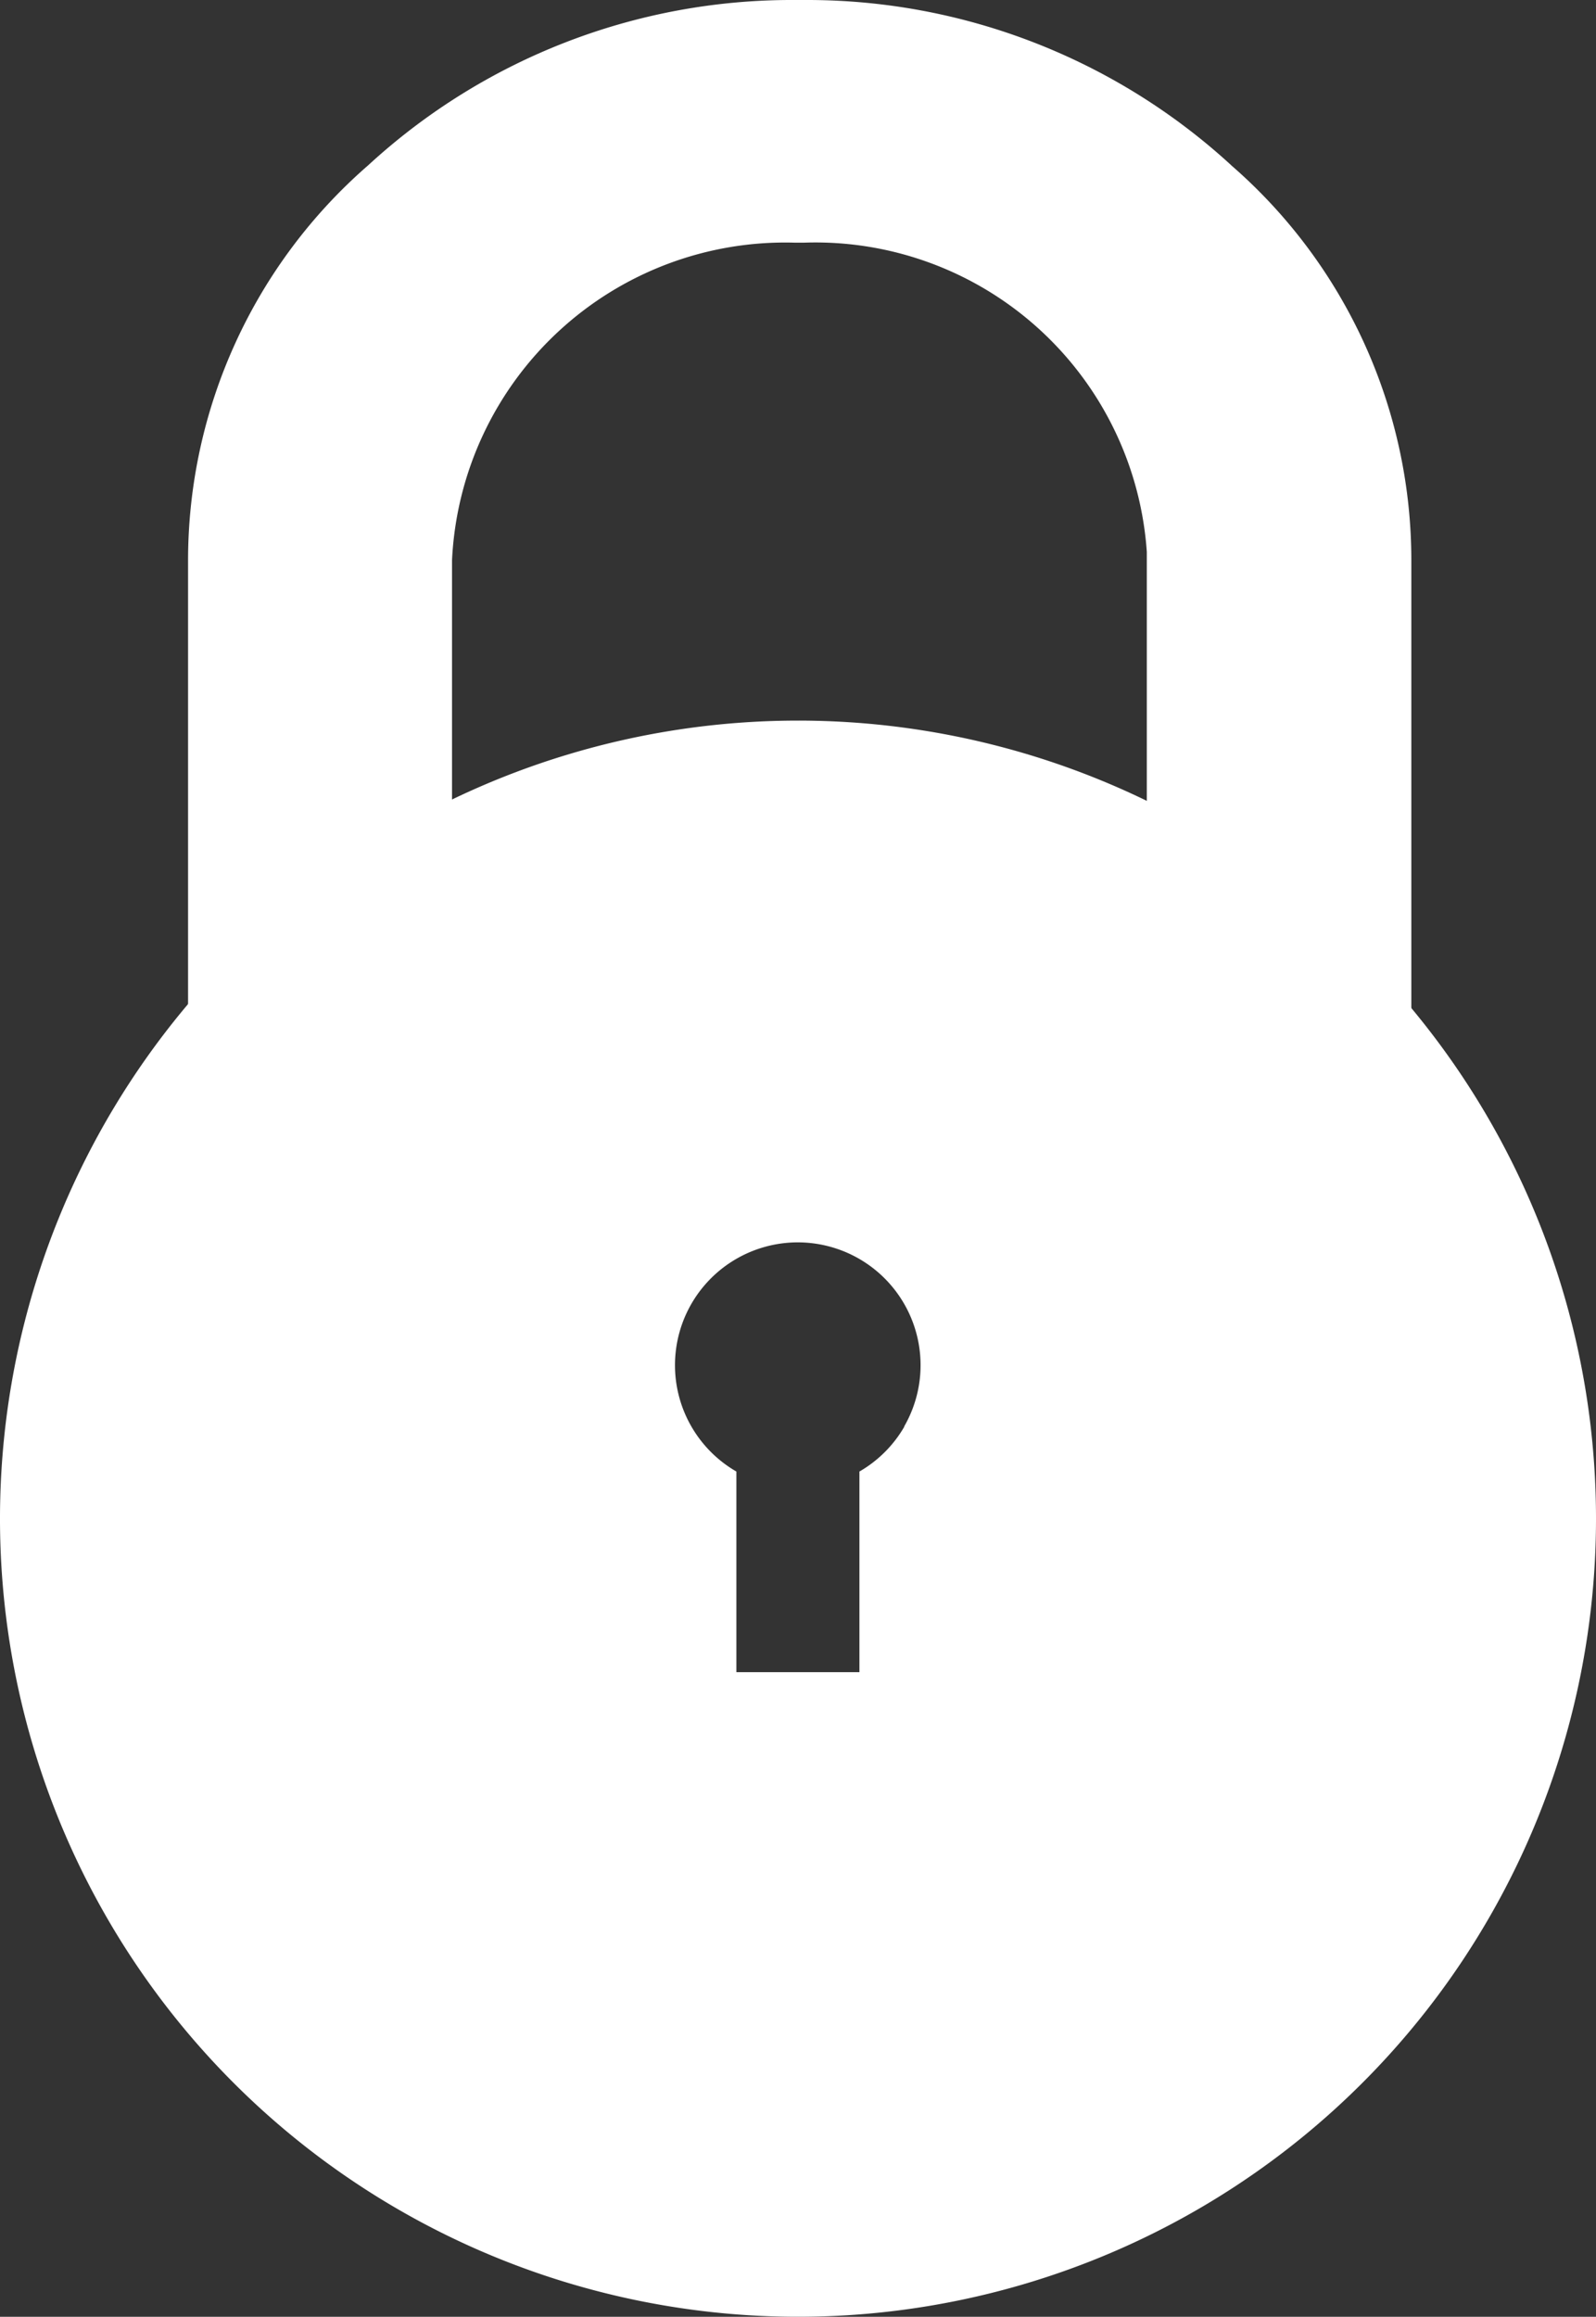 <svg xmlns="http://www.w3.org/2000/svg" xmlns:xlink="http://www.w3.org/1999/xlink" width="25.358" height="36.806" viewBox="0 0 25.358 36.806"><rect x="0" y="0" width="25.358" height="36.806" fill="#333333" stroke="none"/><defs><clipPath id="a"><rect width="25.358" height="36.806" fill="#fff"/></clipPath></defs><g transform="translate(0 10)"><g transform="translate(0 -10)" clip-path="url(#a)"><path d="M19.638,2.625A9.962,9.962,0,0,0,12.872,0h-.186A9.934,9.934,0,0,0,5.928,2.624,8.319,8.319,0,0,0,3.064,8.905v8.6H7.258V8.9A5.3,5.3,0,0,1,12.7,3.855h.154a5.278,5.278,0,0,1,5.443,4.913V26.276H22.5V8.905a8.31,8.31,0,0,0-2.863-6.28" transform="translate(-0.076 0)" fill="#fff"/><path d="M12.679,11.738A12.679,12.679,0,1,0,25.358,24.417,12.678,12.678,0,0,0,12.679,11.738m1.69,11.216a1.95,1.95,0,0,1-.714.714v3.187H11.7V23.668a1.951,1.951,0,1,1,2.665-.714" transform="translate(0 -0.29)" fill="#fff"/></g></g></svg>